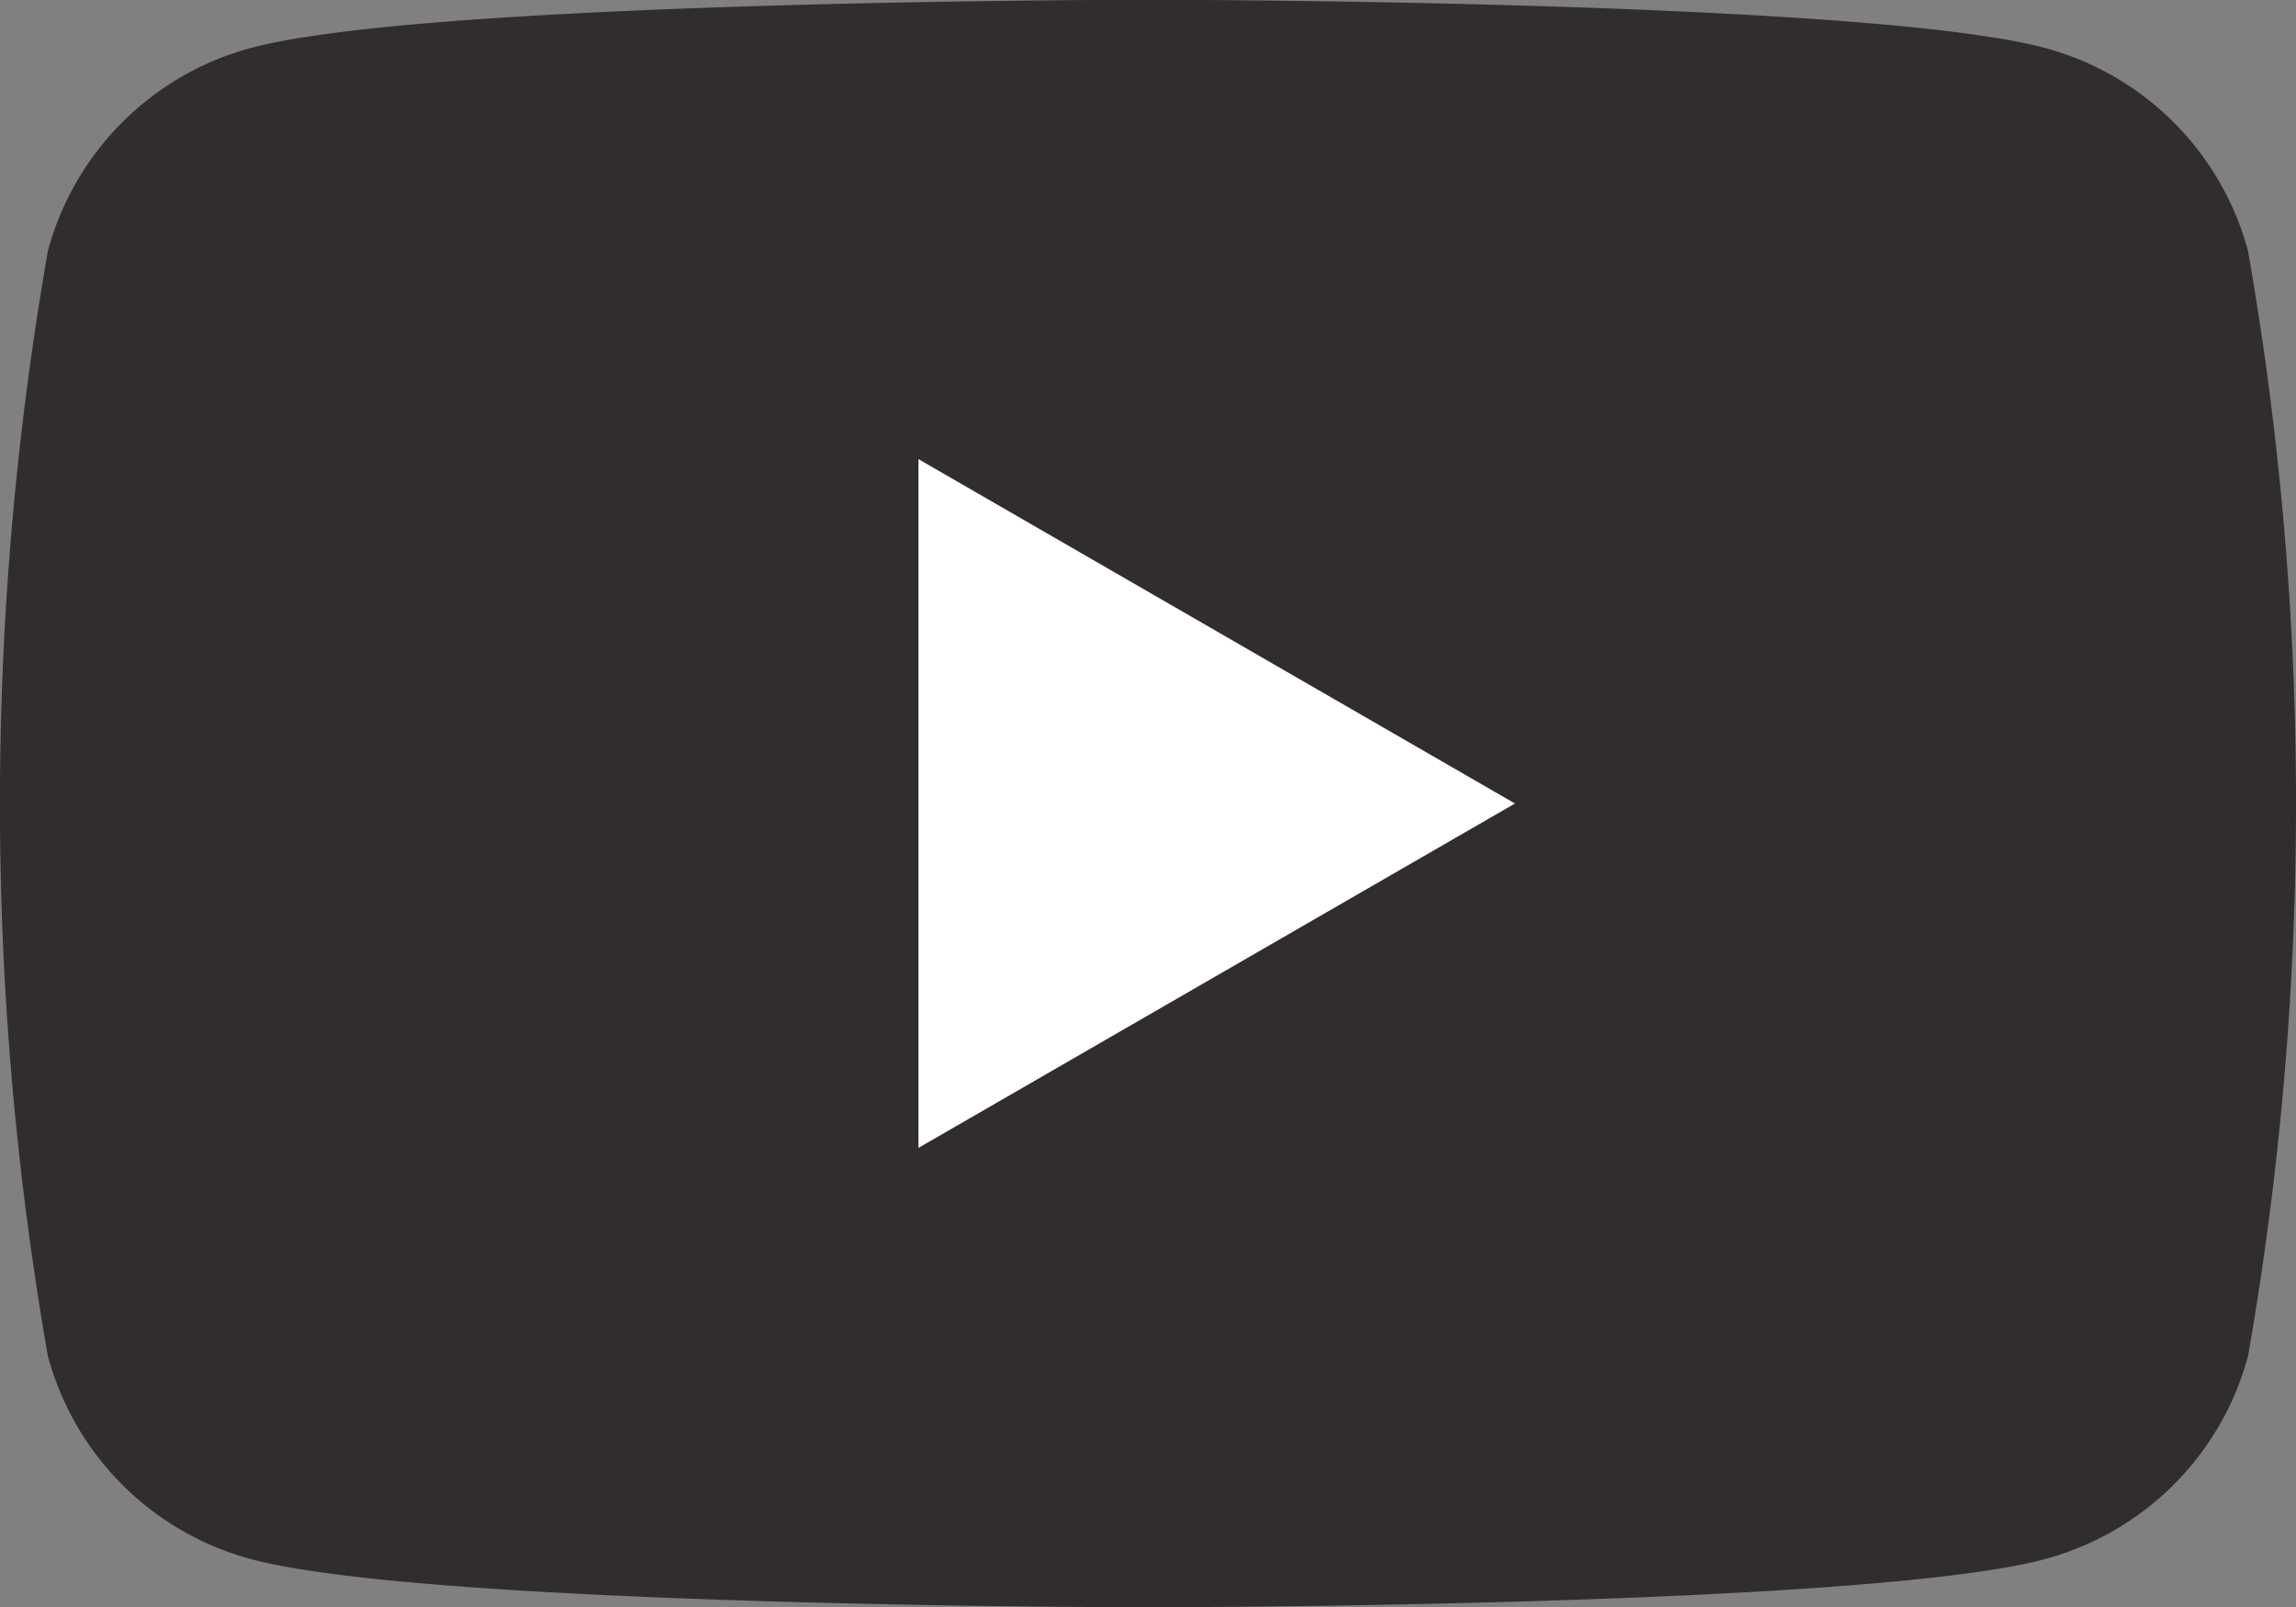 <svg id="그룹_10" data-name="그룹 10" xmlns="http://www.w3.org/2000/svg" width="28.571" height="20" viewBox="0 0 28.571 20">
  <rect x="0" y="0" width="28.571" height="20" fill="#808080" stroke="none"/>
  <g id="그룹_9" data-name="그룹 9" transform="translate(0)">
    <path id="패스_23" data-name="패스 23" d="M159.577,236.377a3.579,3.579,0,0,0-2.526-2.526c-2.228-.6-11.163-.6-11.163-.6s-8.934,0-11.163.6a3.578,3.578,0,0,0-2.526,2.526,39.915,39.915,0,0,0,0,13.754,3.579,3.579,0,0,0,2.526,2.526c2.228.6,11.163.6,11.163.6s8.934,0,11.163-.6a3.58,3.58,0,0,0,2.526-2.526,39.9,39.9,0,0,0,0-13.754" transform="translate(-131.603 -233.254)" fill="#302d2c"/>
    <path id="패스_24" data-name="패스 24" d="M205.187,278.617l7.423-4.286-7.423-4.286Z" transform="translate(-193.758 -264.331)" fill="#fff"/>
  </g>
</svg>
